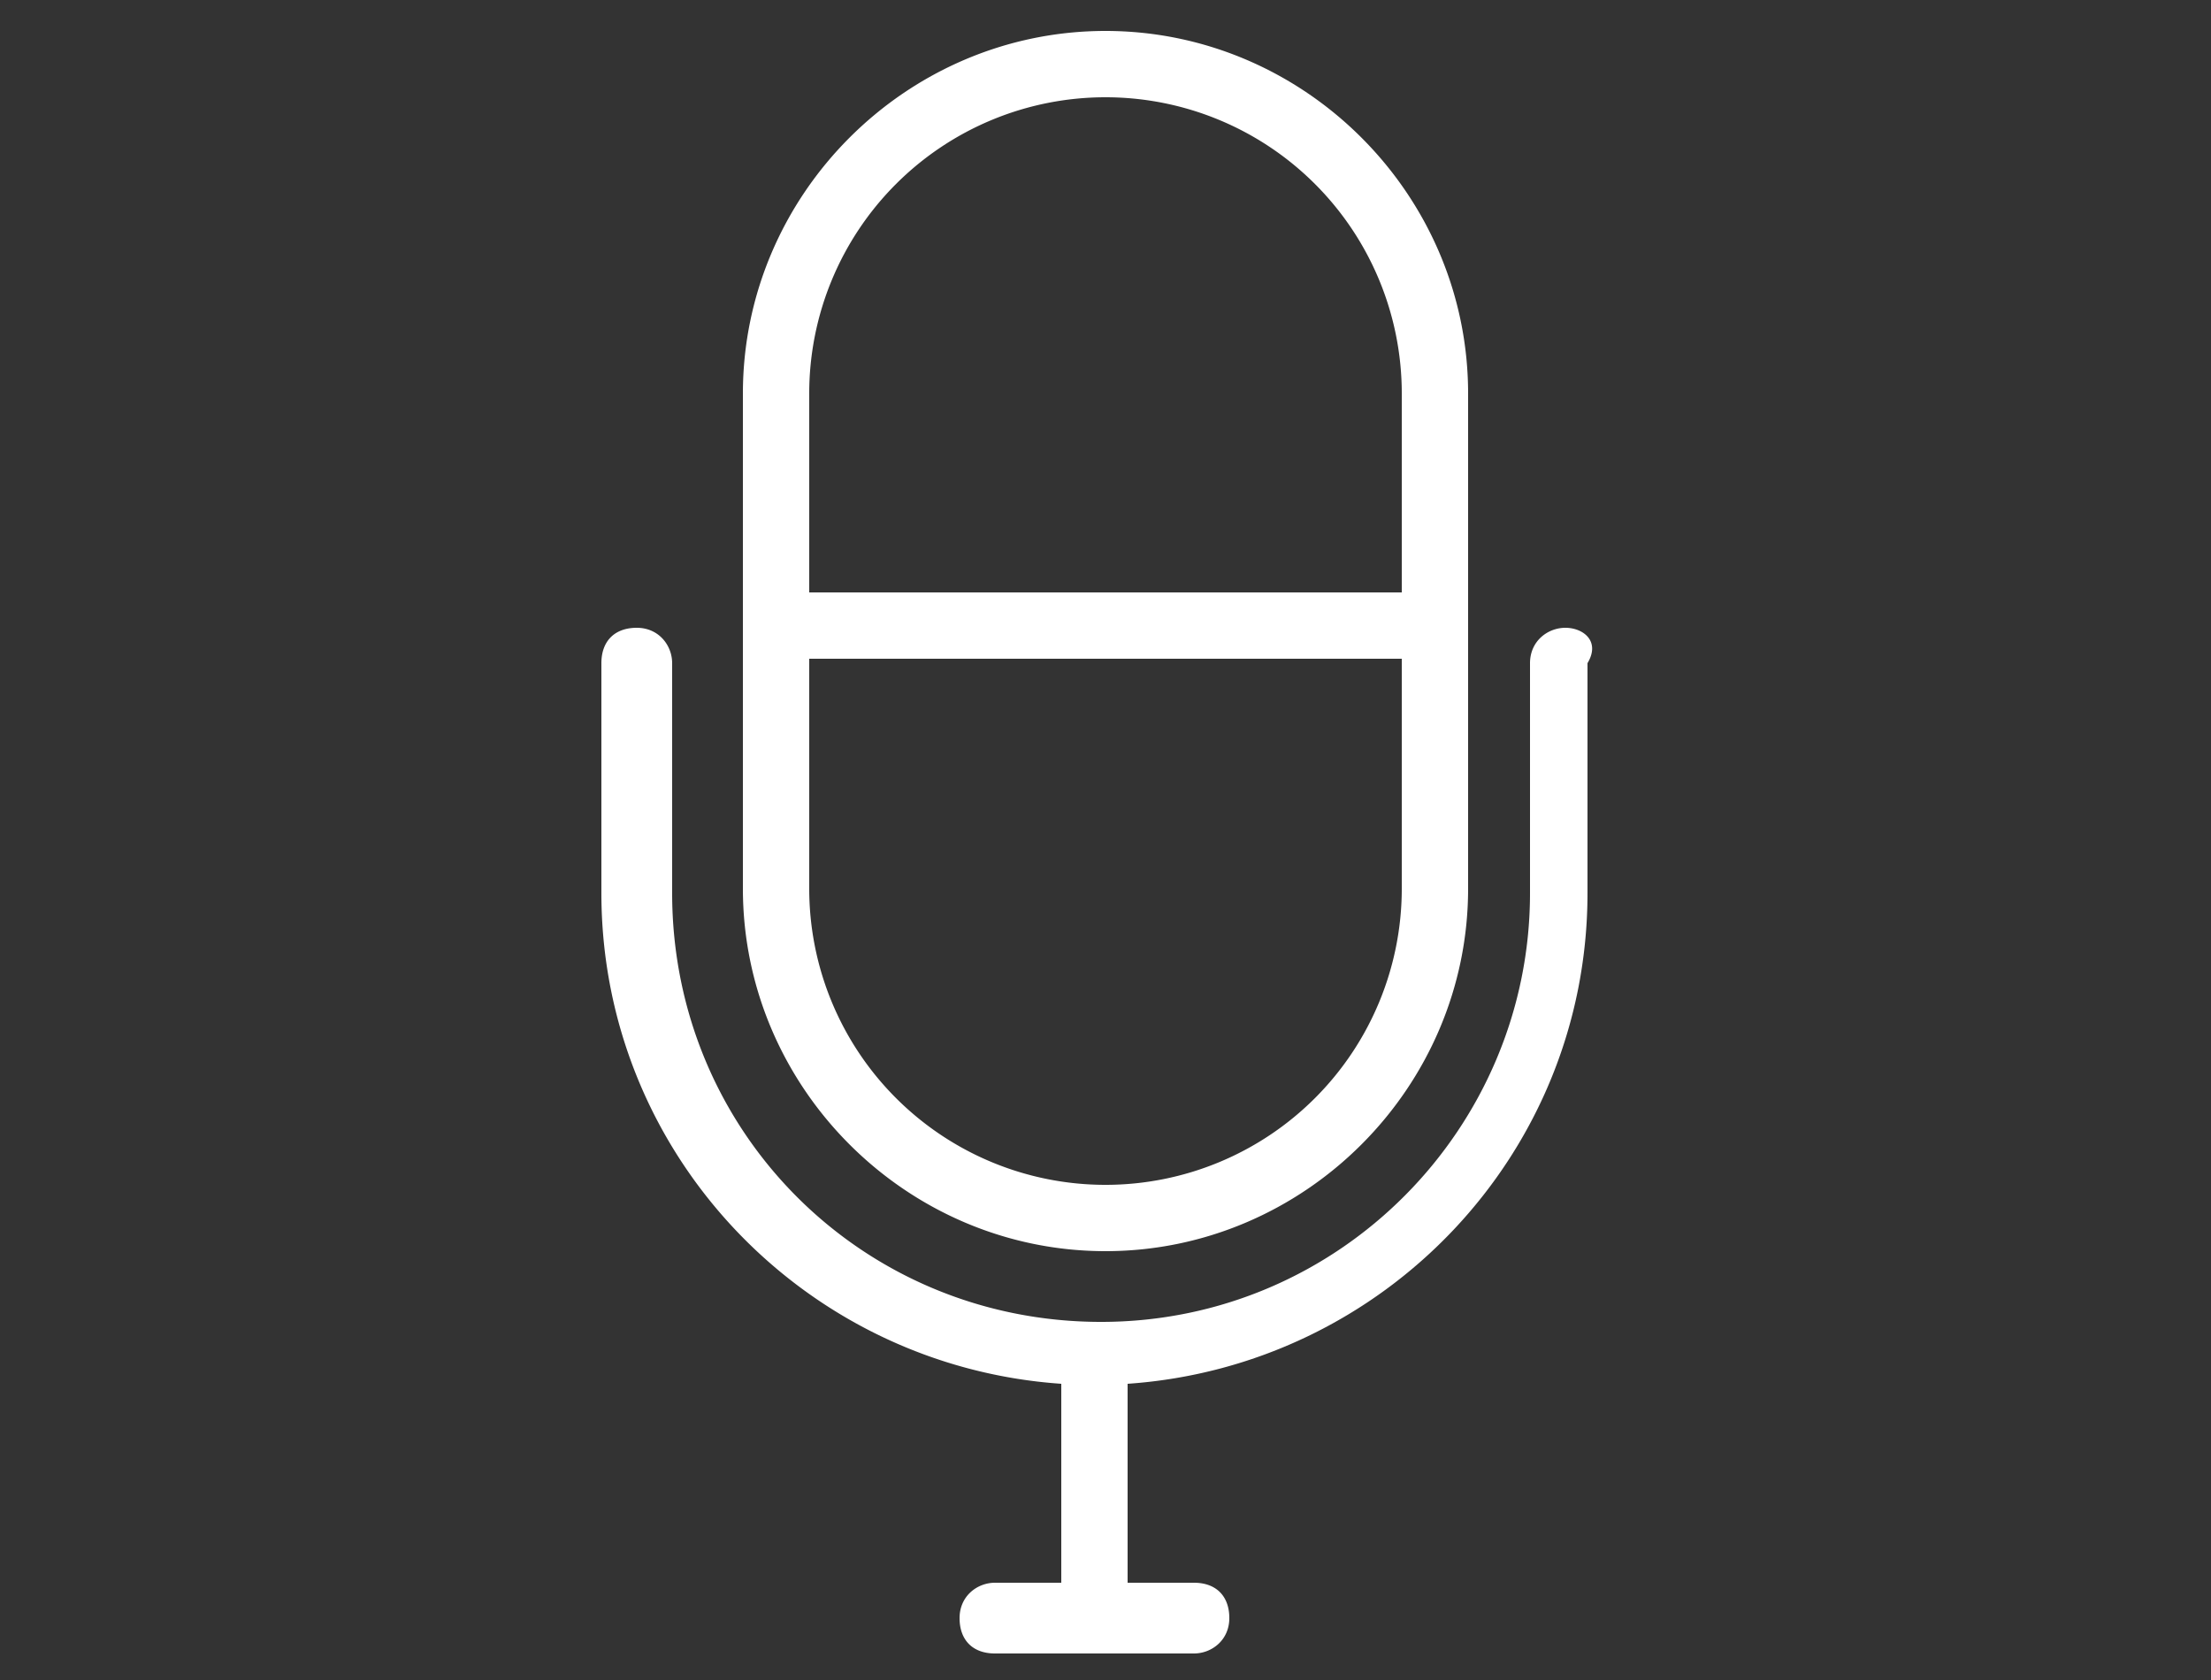 <svg xmlns="http://www.w3.org/2000/svg" viewBox="0 0 50 38"><rect x="0" y="0" width="50" height="38" fill="#333333" stroke="none"/><path fill="#fff" d="M35.4 14.2c-.4 0-.8.3-.8.8v5.2c0 5.3-4.3 9.7-9.7 9.7s-9.7-4.3-9.7-9.7V15c0-.4-.3-.8-.8-.8s-.8.3-.8.8v5.2c0 5.9 4.6 10.7 10.4 11.1v4.5h-1.5c-.4 0-.8.3-.8.8s.3.8.8.8H27c.4 0 .8-.3.8-.8s-.3-.8-.8-.8h-1.5v-4.5c5.8-.4 10.4-5.2 10.4-11.1V15c.3-.5-.1-.8-.5-.8zm-18.6 5.9V8.9c0-4.5 3.7-8.2 8.2-8.2s8.2 3.7 8.2 8.2v11.2c0 4.5-3.7 8.2-8.2 8.2s-8.2-3.7-8.2-8.2zm1.5-6.7h13.4V8.9a6.7 6.7 0 0 0-13.4 0v4.5zm0 6.7a6.7 6.7 0 0 0 13.4 0v-5.2H18.3v5.2z"/></svg>